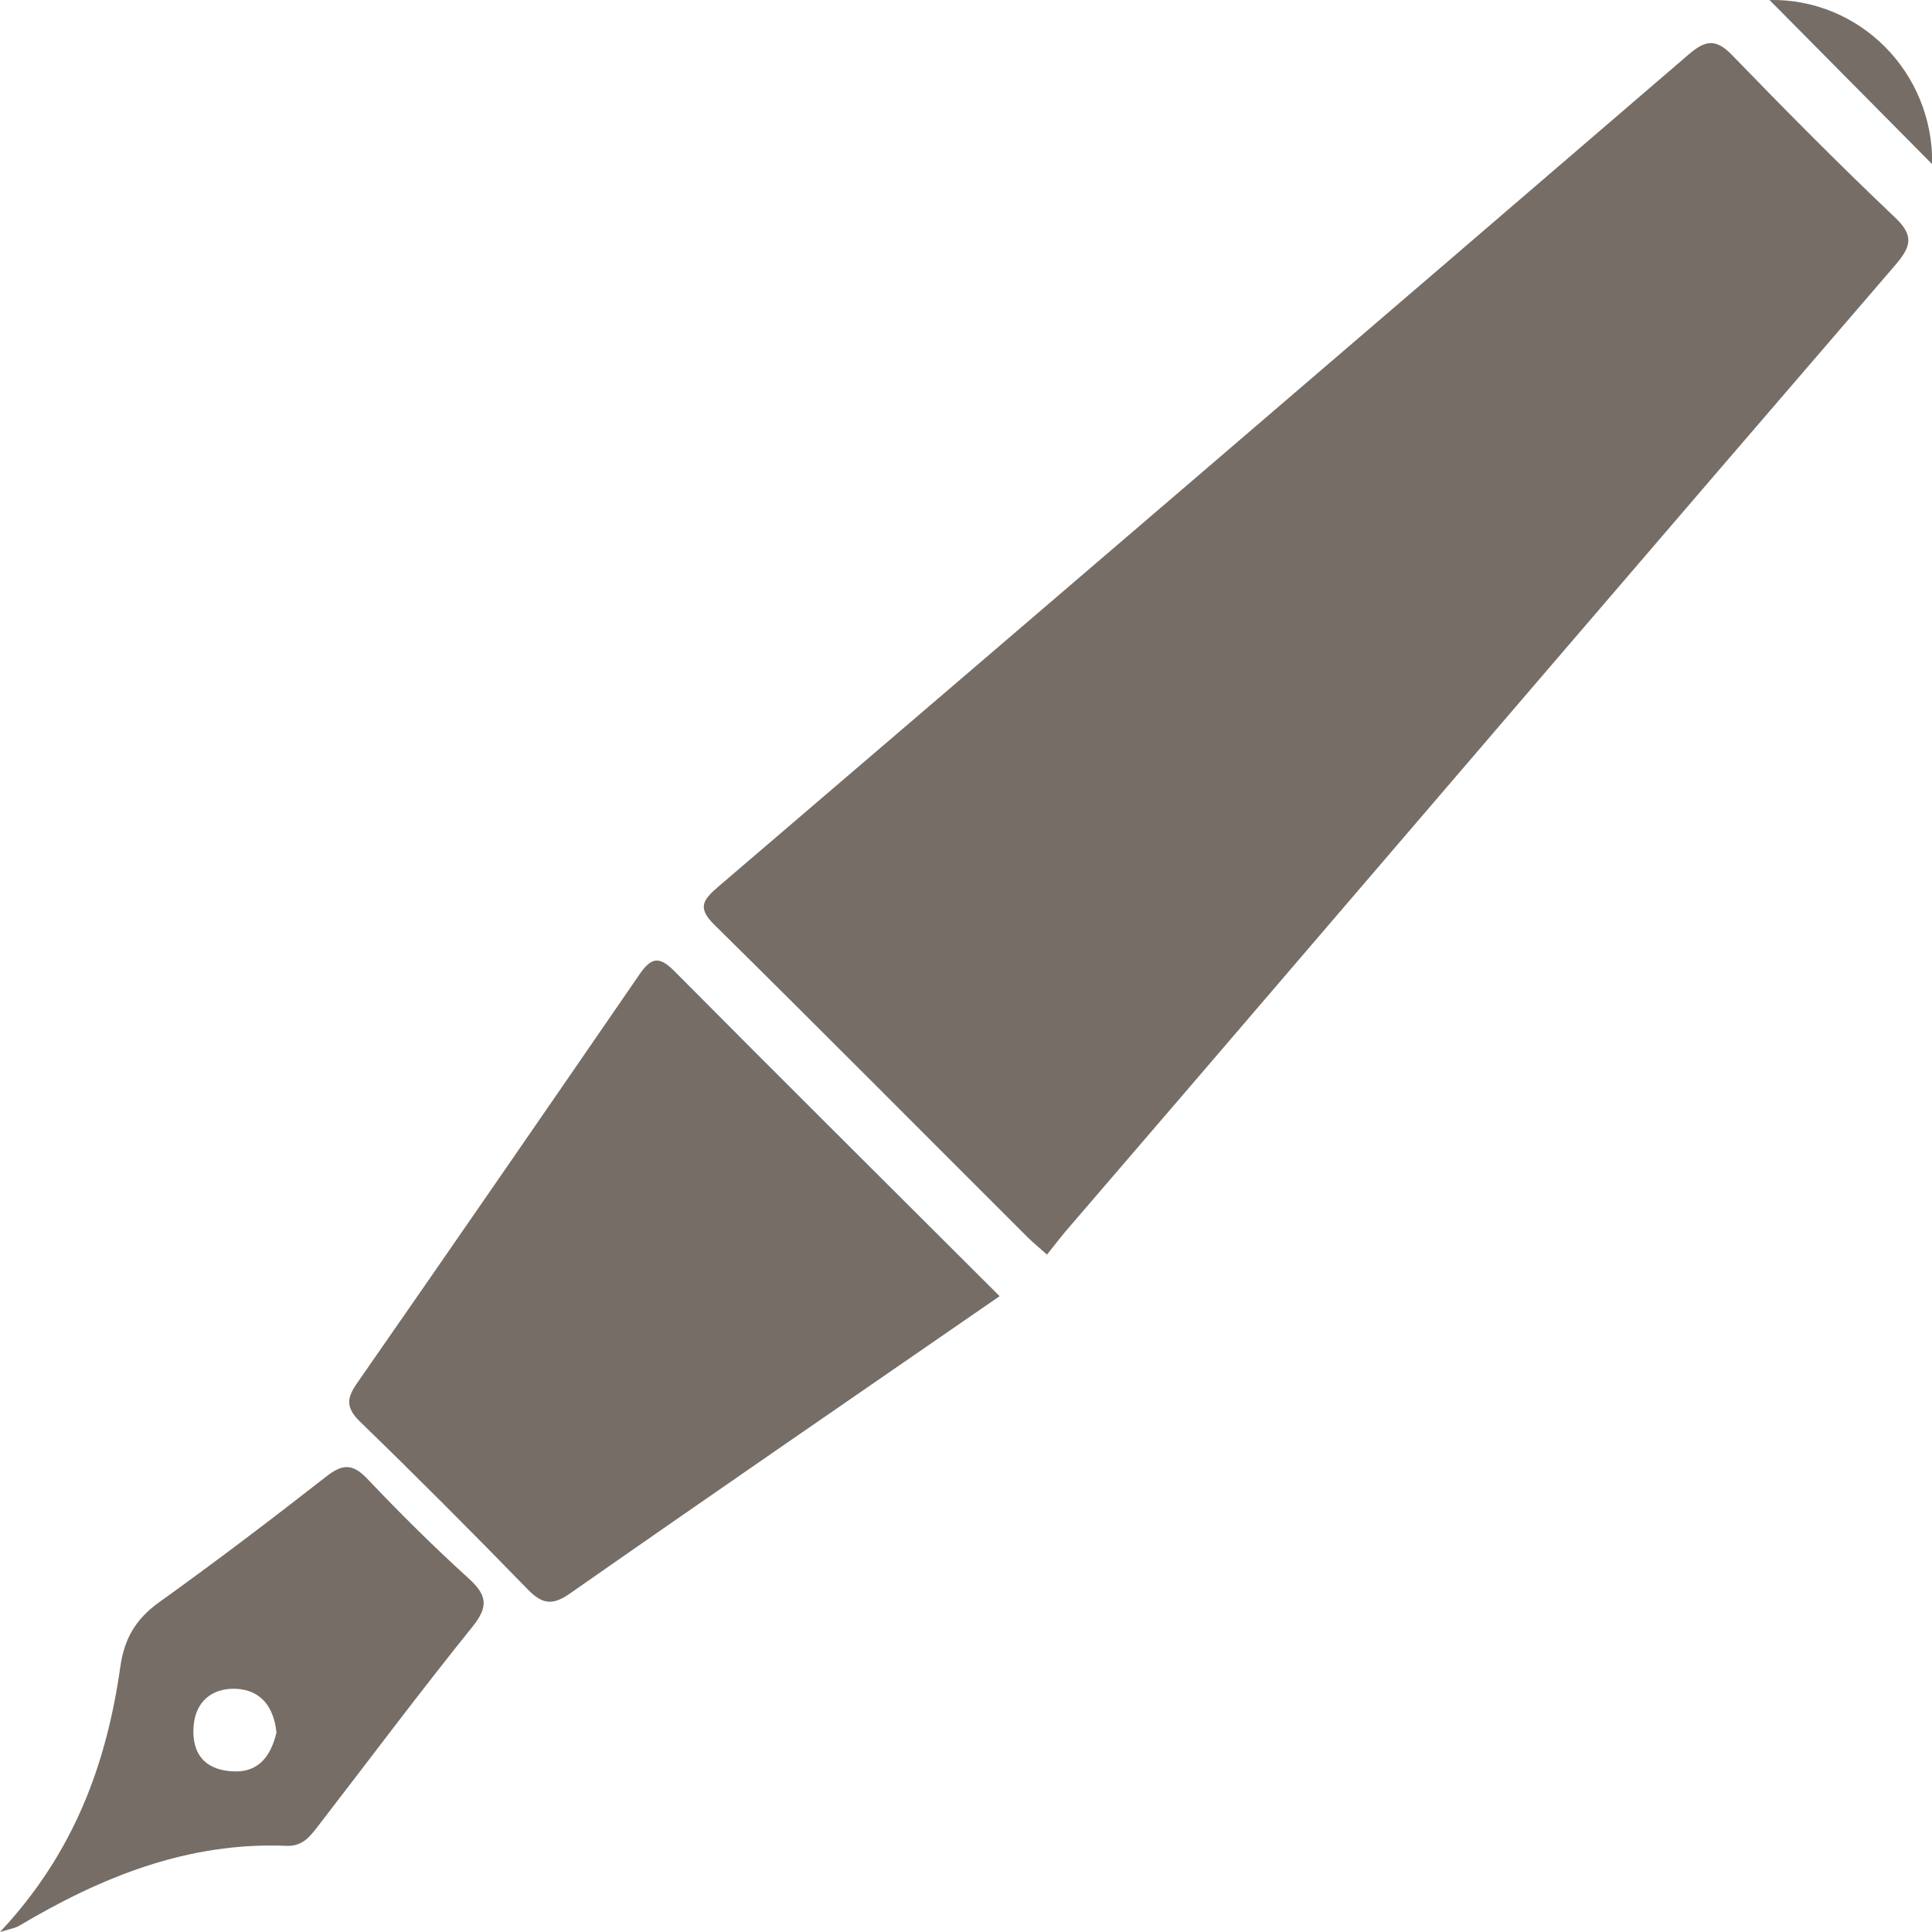 <?xml version="1.0" encoding="utf-8"?>
<!-- Generator: Adobe Illustrator 26.0.1, SVG Export Plug-In . SVG Version: 6.00 Build 0)  -->
<svg version="1.1" id="Layer_1" xmlns="http://www.w3.org/2000/svg" xmlns:xlink="http://www.w3.org/1999/xlink" x="0px" y="0px"
	 viewBox="0 0 1000 1000" style="enable-background:new 0 0 1000 1000;" xml:space="preserve">
<style type="text/css">
	.st0{fill:#766D66;}
</style>
<path class="st0" d="M541.9,649.4c-4.5-4.1-7.3-6.3-9.8-8.8c-54.1-54-107.9-108.2-162.3-161.9c-8.9-8.7-6.1-12.8,1.8-19.6
	c167.6-143.4,335-286.9,502.2-430.7c8.8-7.6,14.2-8.7,22.8,0.2c27.6,28.5,55.5,56.7,84.3,84c10,9.5,8.2,15.1,0.1,24.6
	c-123.2,143-246,286.4-368.9,429.7c-20.2,23.6-40.5,47-60.6,70.5C548.3,641.2,545.3,645.2,541.9,649.4z M517.4,670.9
	C441.6,723.2,368.1,773.7,295,824.8c-9,6.3-14.3,5.6-21.8-2.1c-28.6-29.4-57.6-58.5-87-87c-7.4-7.3-6.7-12.2-1.3-19.9
	c48.9-70.3,97.5-140.8,146-211.3c5.8-8.5,9.9-10.1,17.9-2.1C404.1,558.1,459.7,613.3,517.4,670.9z M0,1000
	c38.6-41.2,55.2-87.4,62.3-137.4c2.1-14.7,8.1-24.7,20.1-33.3c29.3-21,58-42.8,86.4-65c8.4-6.6,13.7-6.9,21.3,1.1
	c16.9,17.8,34.3,35.1,52.5,51.6c9.3,8.5,10.5,14.3,2.1,24.8c-27.1,33.6-53,68.3-79.4,102.5c-4.4,5.6-8.2,11.5-17.1,11.1
	c-50.9-2.1-95.8,16.1-138.5,41.5C8,997.9,5.9,998.2,0,1000L0,1000z M143.1,896.8c-1.3-13.1-8-22.3-21.4-22.7
	c-11.9-0.3-20.5,6.5-21.5,19.4c-1,13.6,5.2,22.2,19.3,23.3C133.6,918,140.1,909.2,143.1,896.8L143.1,896.8z M915.9,0
	c46.4-0.9,84.8,37.1,84.2,85C972.5,57.2,942.7,27,915.9,0z"/>
</svg>
